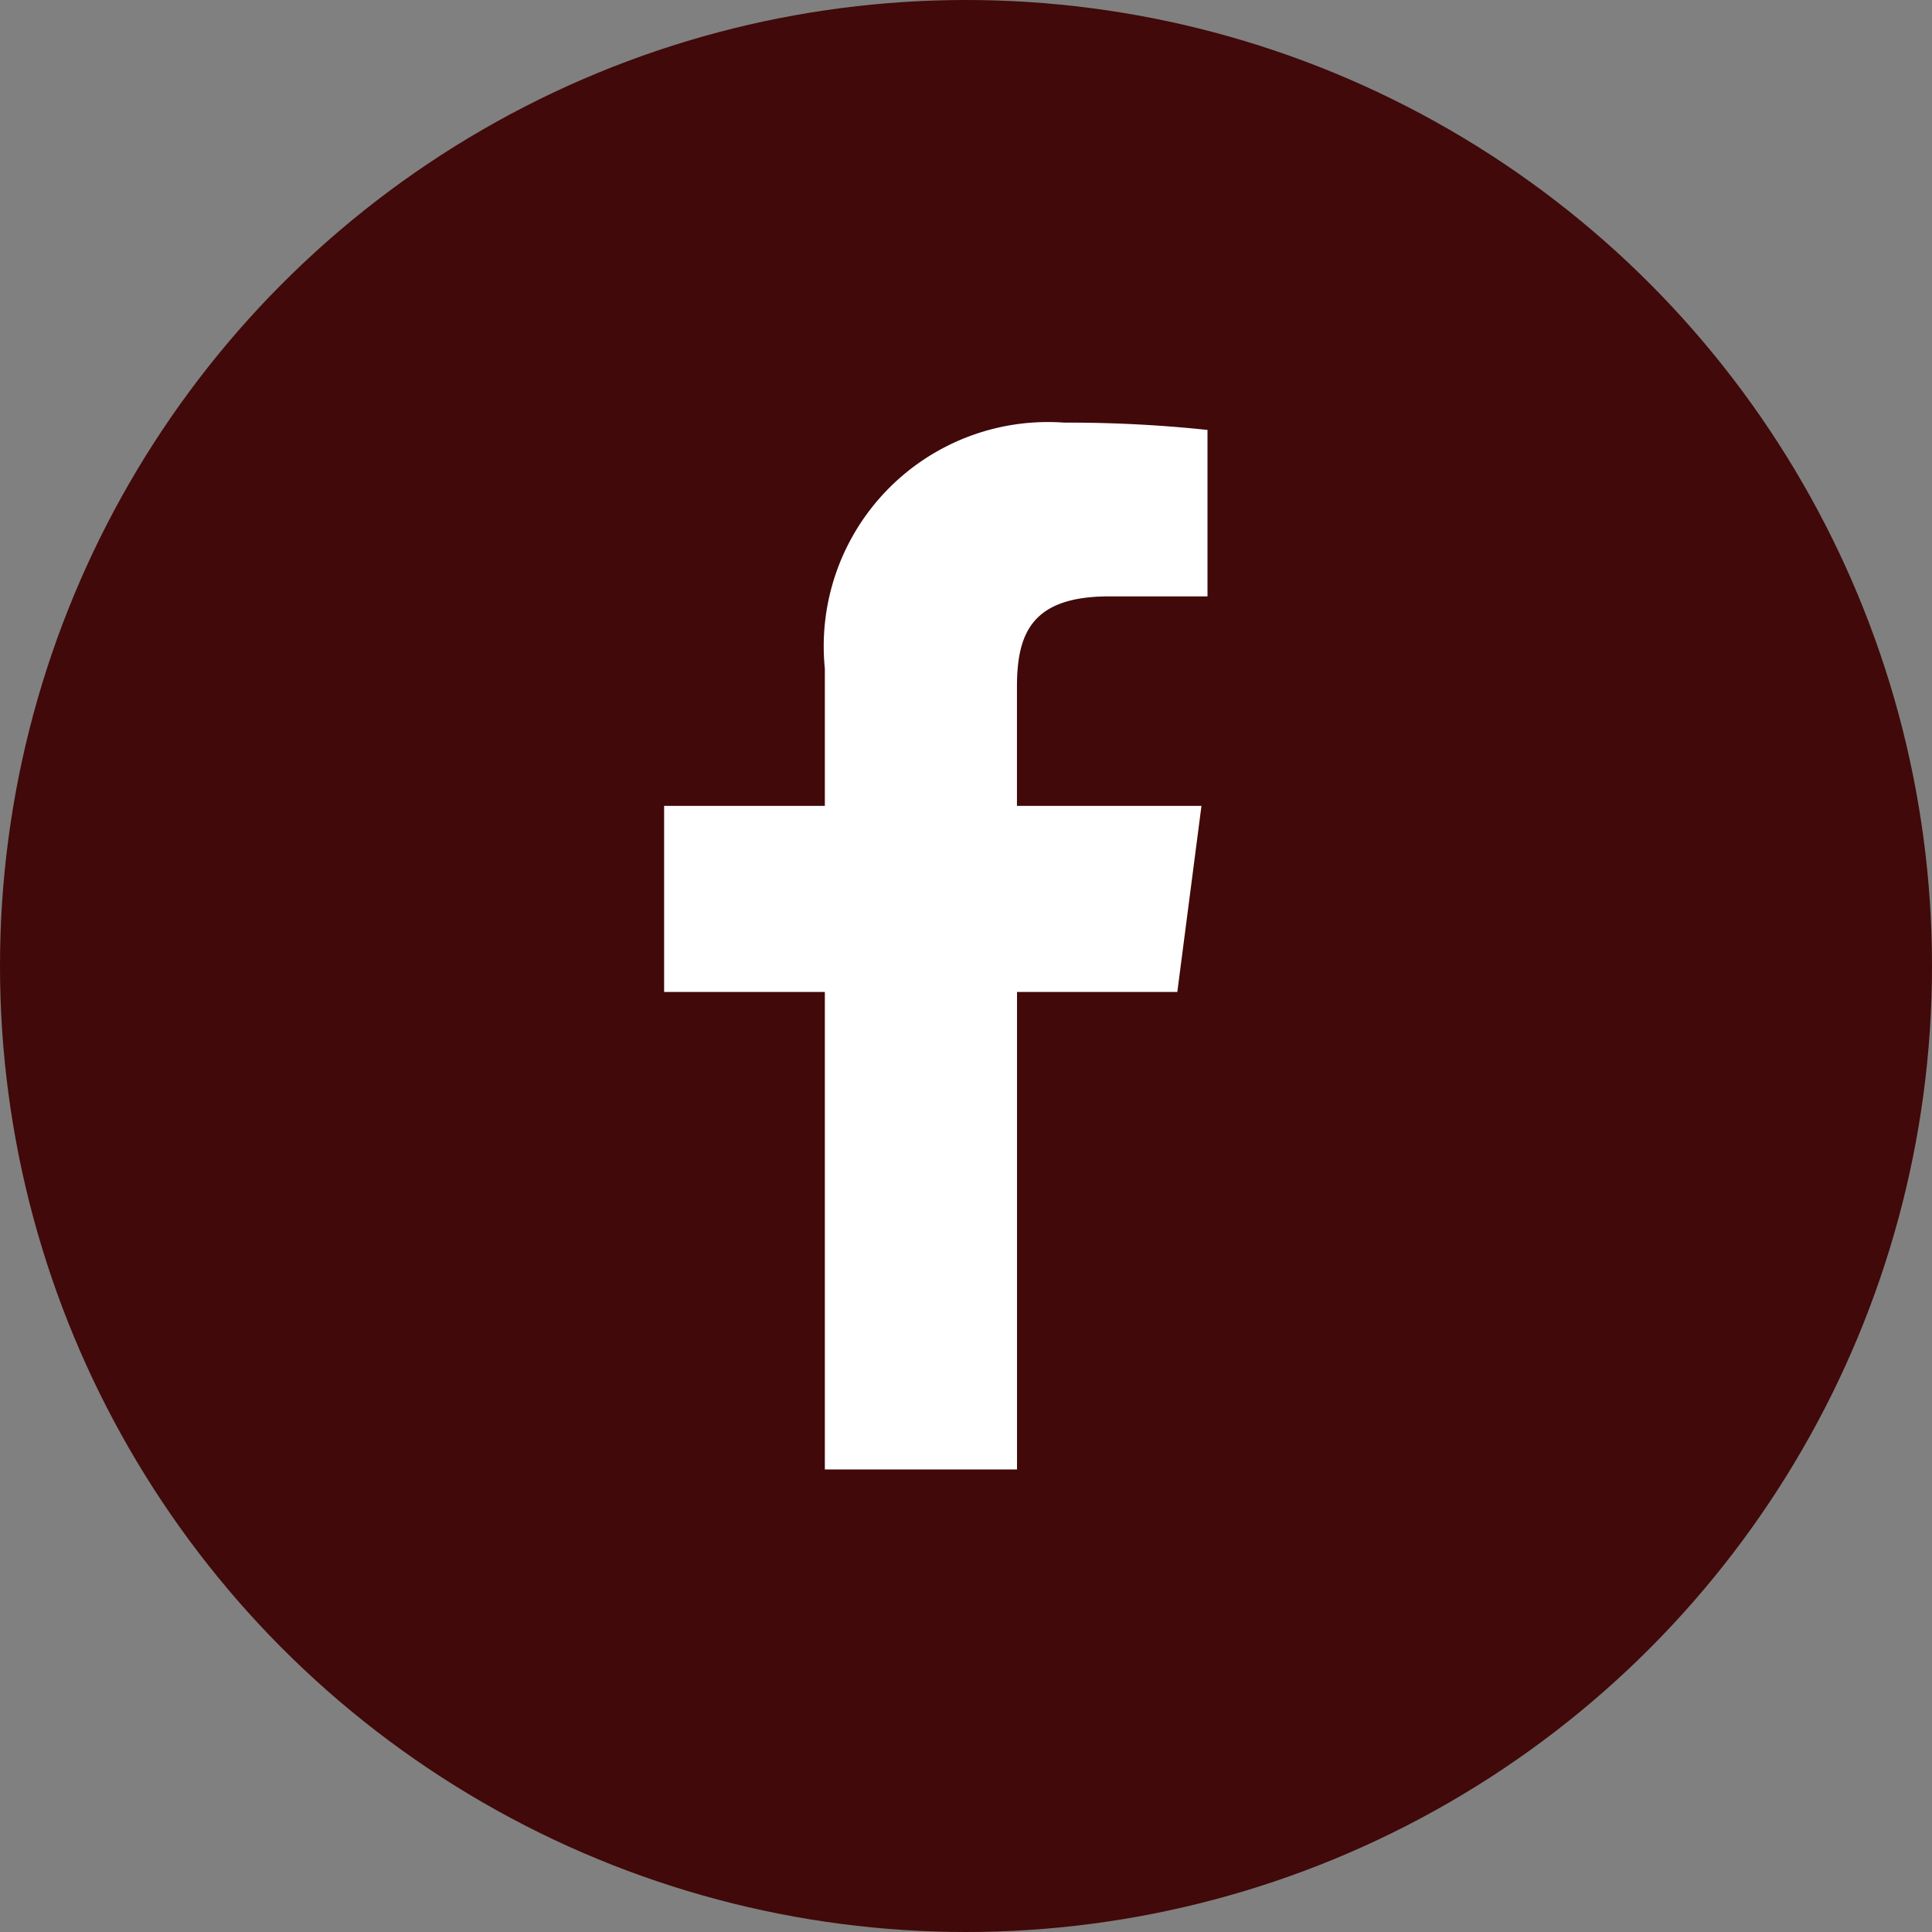 <svg xmlns="http://www.w3.org/2000/svg" width="32" height="32"><rect width="100%" height="100%" fill="#808080" stroke="none"/><defs><clipPath id="a"><path fill="#fff" d="M0 0h9.005v17.339H0z"/></clipPath></defs><g transform="translate(-1472 -7043)"><circle cx="16" cy="16" r="16" fill="#410909" transform="translate(1472 7043)"/><g clip-path="url(#a)" transform="translate(1483 7050)"><path fill="#fff" d="M9 2.878H7.372c-1.28 0-1.528.608-1.528 1.5v1.97H8.9L8.5 9.43H5.845v7.909H2.662V9.43H0V6.348h2.662V4.075A3.714 3.714 0 0 1 6.626 0 21.839 21.839 0 0 1 9 .121Z"/></g></g></svg>